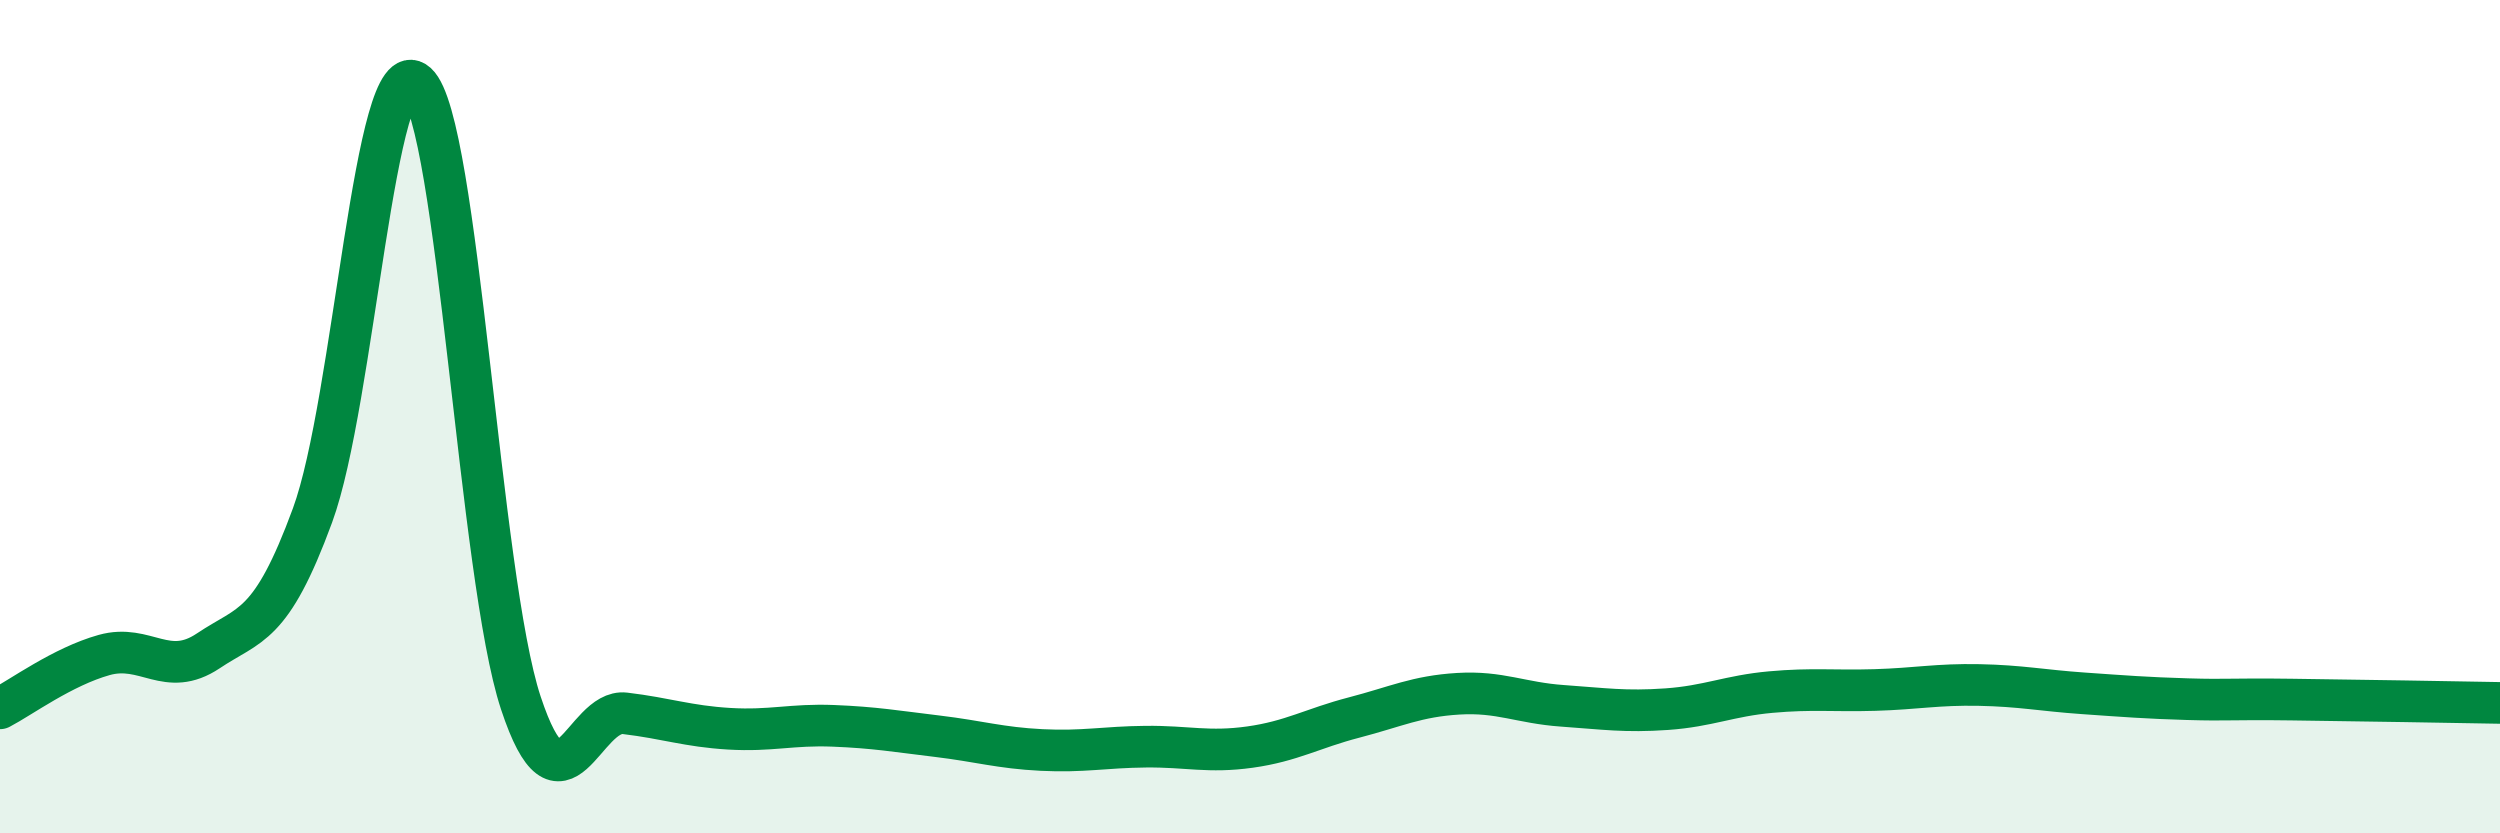 
    <svg width="60" height="20" viewBox="0 0 60 20" xmlns="http://www.w3.org/2000/svg">
      <path
        d="M 0,17 C 0.5,16.74 1.5,16 2.5,15.72 C 3.5,15.44 4,16.29 5,15.62 C 6,14.95 6.5,15.09 7.5,12.37 C 8.5,9.65 9,1.1 10,2 C 11,2.9 11.5,13.85 12.5,16.87 C 13.5,19.89 14,17 15,17.12 C 16,17.24 16.5,17.43 17.5,17.49 C 18.5,17.55 19,17.38 20,17.42 C 21,17.46 21.5,17.55 22.5,17.67 C 23.5,17.79 24,17.95 25,18 C 26,18.05 26.5,17.93 27.5,17.92 C 28.5,17.91 29,18.07 30,17.93 C 31,17.79 31.5,17.48 32.5,17.22 C 33.5,16.96 34,16.71 35,16.65 C 36,16.59 36.5,16.87 37.5,16.94 C 38.5,17.01 39,17.09 40,17.02 C 41,16.95 41.5,16.7 42.5,16.61 C 43.5,16.52 44,16.59 45,16.56 C 46,16.53 46.5,16.42 47.5,16.44 C 48.5,16.46 49,16.57 50,16.64 C 51,16.71 51.5,16.75 52.5,16.78 C 53.5,16.81 53.5,16.77 55,16.79 C 56.5,16.81 59,16.85 60,16.87L60 20L0 20Z"
        fill="#008740"
        opacity="0.1"
        stroke-linecap="round"
        stroke-linejoin="round"
      />
      <path
        d="M 0,17 C 0.5,16.74 1.5,16 2.5,15.72 C 3.5,15.44 4,16.29 5,15.62 C 6,14.95 6.5,15.09 7.5,12.37 C 8.5,9.65 9,1.1 10,2 C 11,2.9 11.5,13.85 12.5,16.87 C 13.5,19.89 14,17 15,17.12 C 16,17.24 16.5,17.43 17.5,17.49 C 18.5,17.55 19,17.38 20,17.42 C 21,17.46 21.5,17.55 22.5,17.67 C 23.5,17.79 24,17.95 25,18 C 26,18.05 26.5,17.93 27.5,17.92 C 28.5,17.91 29,18.07 30,17.93 C 31,17.79 31.5,17.48 32.5,17.22 C 33.5,16.96 34,16.71 35,16.65 C 36,16.59 36.5,16.87 37.5,16.94 C 38.5,17.01 39,17.09 40,17.02 C 41,16.95 41.5,16.7 42.5,16.61 C 43.5,16.52 44,16.59 45,16.56 C 46,16.53 46.5,16.42 47.5,16.44 C 48.5,16.46 49,16.57 50,16.64 C 51,16.71 51.5,16.75 52.5,16.78 C 53.5,16.81 53.5,16.77 55,16.79 C 56.5,16.81 59,16.85 60,16.87"
        stroke="#008740"
        stroke-width="1"
        fill="none"
        stroke-linecap="round"
        stroke-linejoin="round"
      />
    </svg>
  